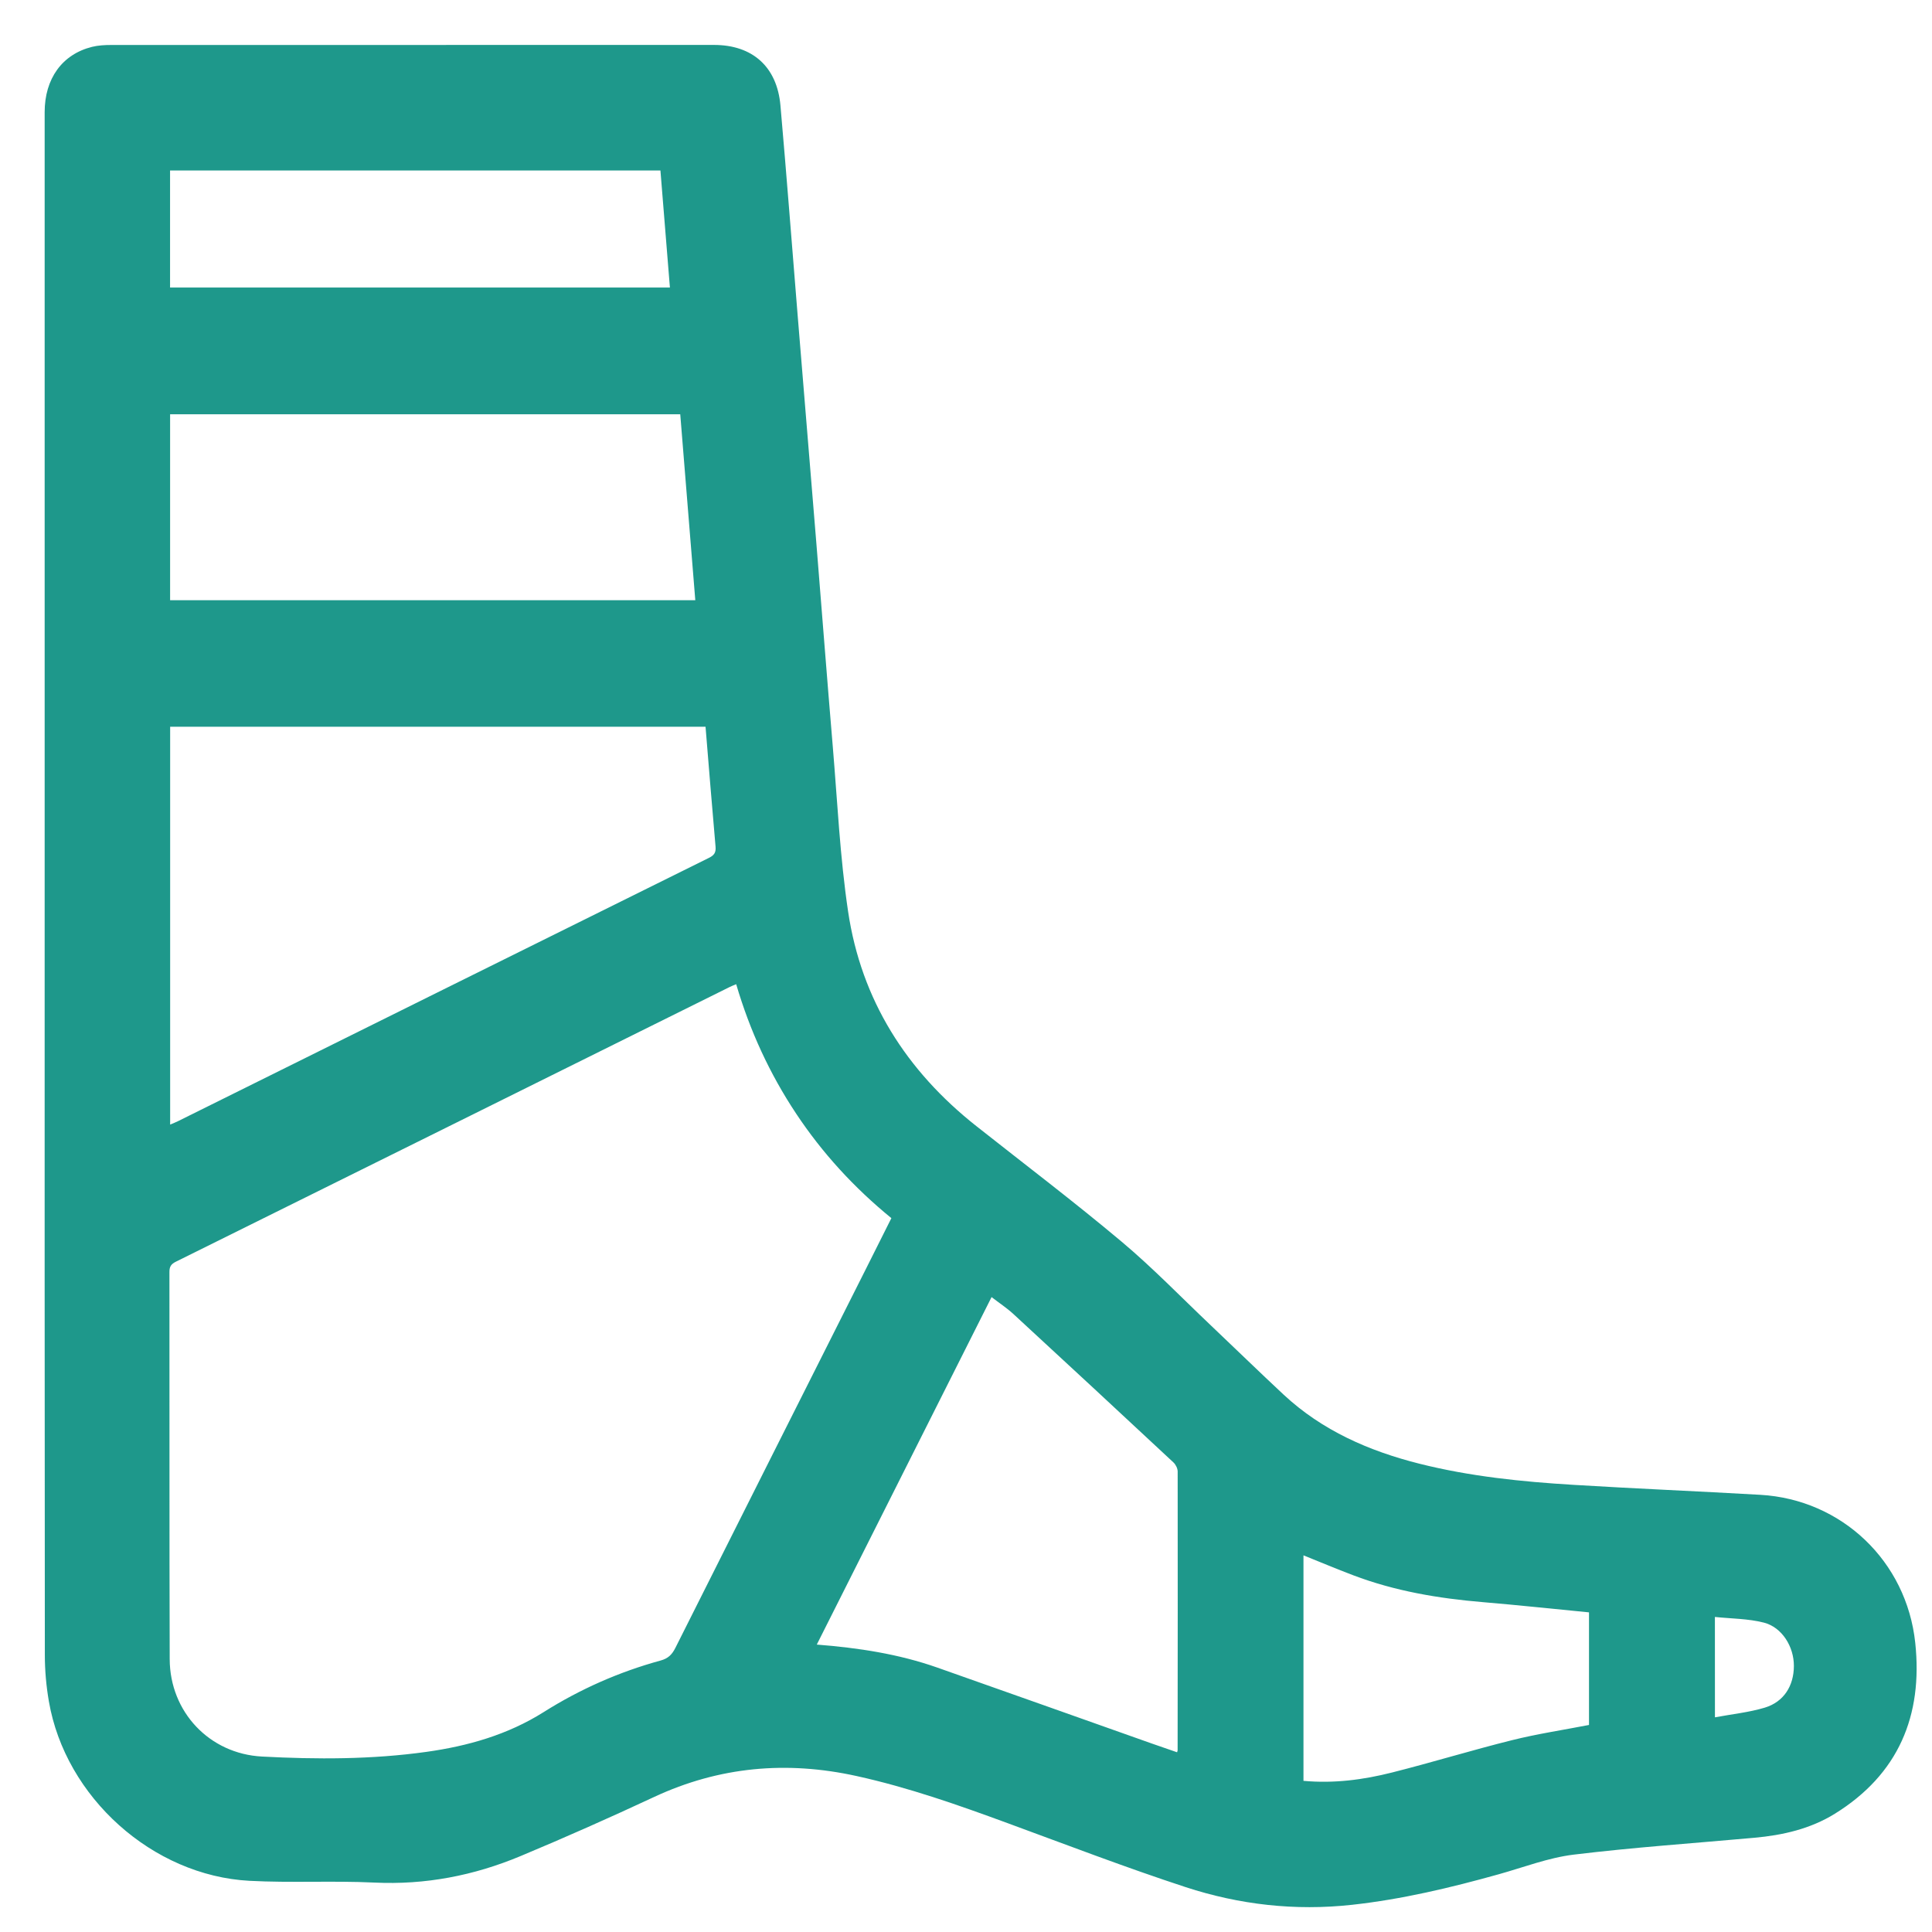 <svg xmlns="http://www.w3.org/2000/svg" xmlns:xlink="http://www.w3.org/1999/xlink" id="Layer_1" x="0px" y="0px" viewBox="0 0 43 43" xml:space="preserve"><g>	<path fill="#1E988B" d="M0.994,19.773C0.994,14.015,0.993,8.256,0.994,2.497   C0.994,1.751,1.383,1.209,2.048,1.043c0.138-0.034,0.286-0.042,0.43-0.042   c4.471-0.002,8.942-0.002,13.413-0.001c0.857,0,1.403,0.486,1.479,1.346   c0.137,1.556,0.256,3.113,0.383,4.67c0.139,1.694,0.279,3.387,0.417,5.081   c0.122,1.506,0.238,3.013,0.365,4.52c0.103,1.225,0.16,2.457,0.341,3.671   c0.293,1.968,1.297,3.546,2.855,4.776c1.078,0.852,2.174,1.683,3.226,2.566   c0.692,0.58,1.322,1.233,1.978,1.855c0.546,0.518,1.085,1.043,1.635,1.556   c0.859,0.799,1.897,1.253,3.02,1.536c1.127,0.284,2.277,0.401,3.432,0.471   c1.386,0.085,2.773,0.142,4.16,0.222c1.807,0.105,3.251,1.474,3.445,3.292   c0.173,1.622-0.373,2.929-1.791,3.807c-0.545,0.337-1.158,0.477-1.792,0.534   c-1.34,0.121-2.683,0.213-4.017,0.375c-0.567,0.069-1.117,0.283-1.673,0.438   c-1.073,0.3-2.152,0.557-3.263,0.679c-1.266,0.139-2.505-0.002-3.704-0.394   c-1.33-0.436-2.639-0.938-3.954-1.421c-1.105-0.406-2.214-0.797-3.368-1.051   c-1.556-0.343-3.054-0.211-4.507,0.466c-0.982,0.458-1.972,0.898-2.971,1.315   c-1.038,0.434-2.12,0.645-3.257,0.59c-0.924-0.044-1.853,0.01-2.777-0.039   c-2.159-0.115-4.098-1.861-4.465-3.993c-0.059-0.34-0.09-0.69-0.09-1.035   C0.992,31.146,0.994,25.46,0.994,19.773z M16.385,21.905c-0.063,0.027-0.104,0.042-0.142,0.061   c-4.109,2.039-8.218,4.079-12.328,6.115c-0.105,0.052-0.145,0.109-0.144,0.229   c0.004,2.872-0.003,5.744,0.006,8.617c0.004,1.175,0.884,2.106,2.053,2.168   c1.222,0.065,2.445,0.066,3.66-0.104c0.923-0.129,1.809-0.381,2.608-0.884   c0.812-0.512,1.682-0.897,2.608-1.15c0.164-0.045,0.25-0.131,0.324-0.277   c1.409-2.809,2.823-5.616,4.235-8.423c0.191-0.379,0.38-0.758,0.574-1.145   c-0.829-0.677-1.536-1.447-2.12-2.327C17.131,23.899,16.691,22.945,16.385,21.905z M15.703,16.175   c-3.987,0-7.952,0-11.916,0c0,2.957,0,5.895,0,8.855c0.07-0.03,0.122-0.05,0.172-0.075   c3.94-1.955,7.879-3.91,11.82-5.862c0.114-0.056,0.158-0.117,0.147-0.246   C15.848,17.962,15.777,17.076,15.703,16.175z M15.14,9.22c-3.8,0-7.576,0-11.354,0   c0,1.391,0,2.761,0,4.139c3.898,0,7.784,0,11.689,0C15.363,11.973,15.252,10.606,15.14,9.22z    M22.069,28.869c-1.301,2.587-2.591,5.152-3.89,7.734c0.932,0.073,1.823,0.21,2.68,0.511   c1.593,0.561,3.184,1.127,4.776,1.691c0.187,0.066,0.375,0.13,0.563,0.195   c0.009-0.031,0.012-0.038,0.012-0.045c0.002-2.068,0.004-4.136,0.001-6.203   c-0-0.068-0.042-0.154-0.093-0.202c-1.184-1.104-2.371-2.205-3.562-3.303   C22.41,29.112,22.24,29.001,22.069,28.869z M3.785,6.4c3.712,0,7.409,0,11.125,0   c-0.071-0.879-0.141-1.74-0.211-2.606c-3.65,0-7.276,0-10.914,0C3.785,4.663,3.785,5.52,3.785,6.4   z M35.366,38.392c0-0.818,0-1.654,0-2.506c-0.793-0.077-1.574-0.161-2.358-0.227   c-0.991-0.083-1.963-0.246-2.896-0.601c-0.368-0.14-0.731-0.292-1.101-0.441   c0,1.68,0,3.345,0,5.019c0.678,0.062,1.33-0.024,1.968-0.185c0.896-0.226,1.78-0.498,2.676-0.721   C34.212,38.591,34.783,38.505,35.366,38.392z M38.169,38.222c0.387-0.072,0.759-0.11,1.111-0.216   c0.424-0.129,0.644-0.485,0.646-0.926c0.002-0.428-0.262-0.862-0.669-0.966   c-0.348-0.089-0.719-0.087-1.089-0.126C38.169,36.747,38.169,37.452,38.169,38.222z"></path></g></svg>